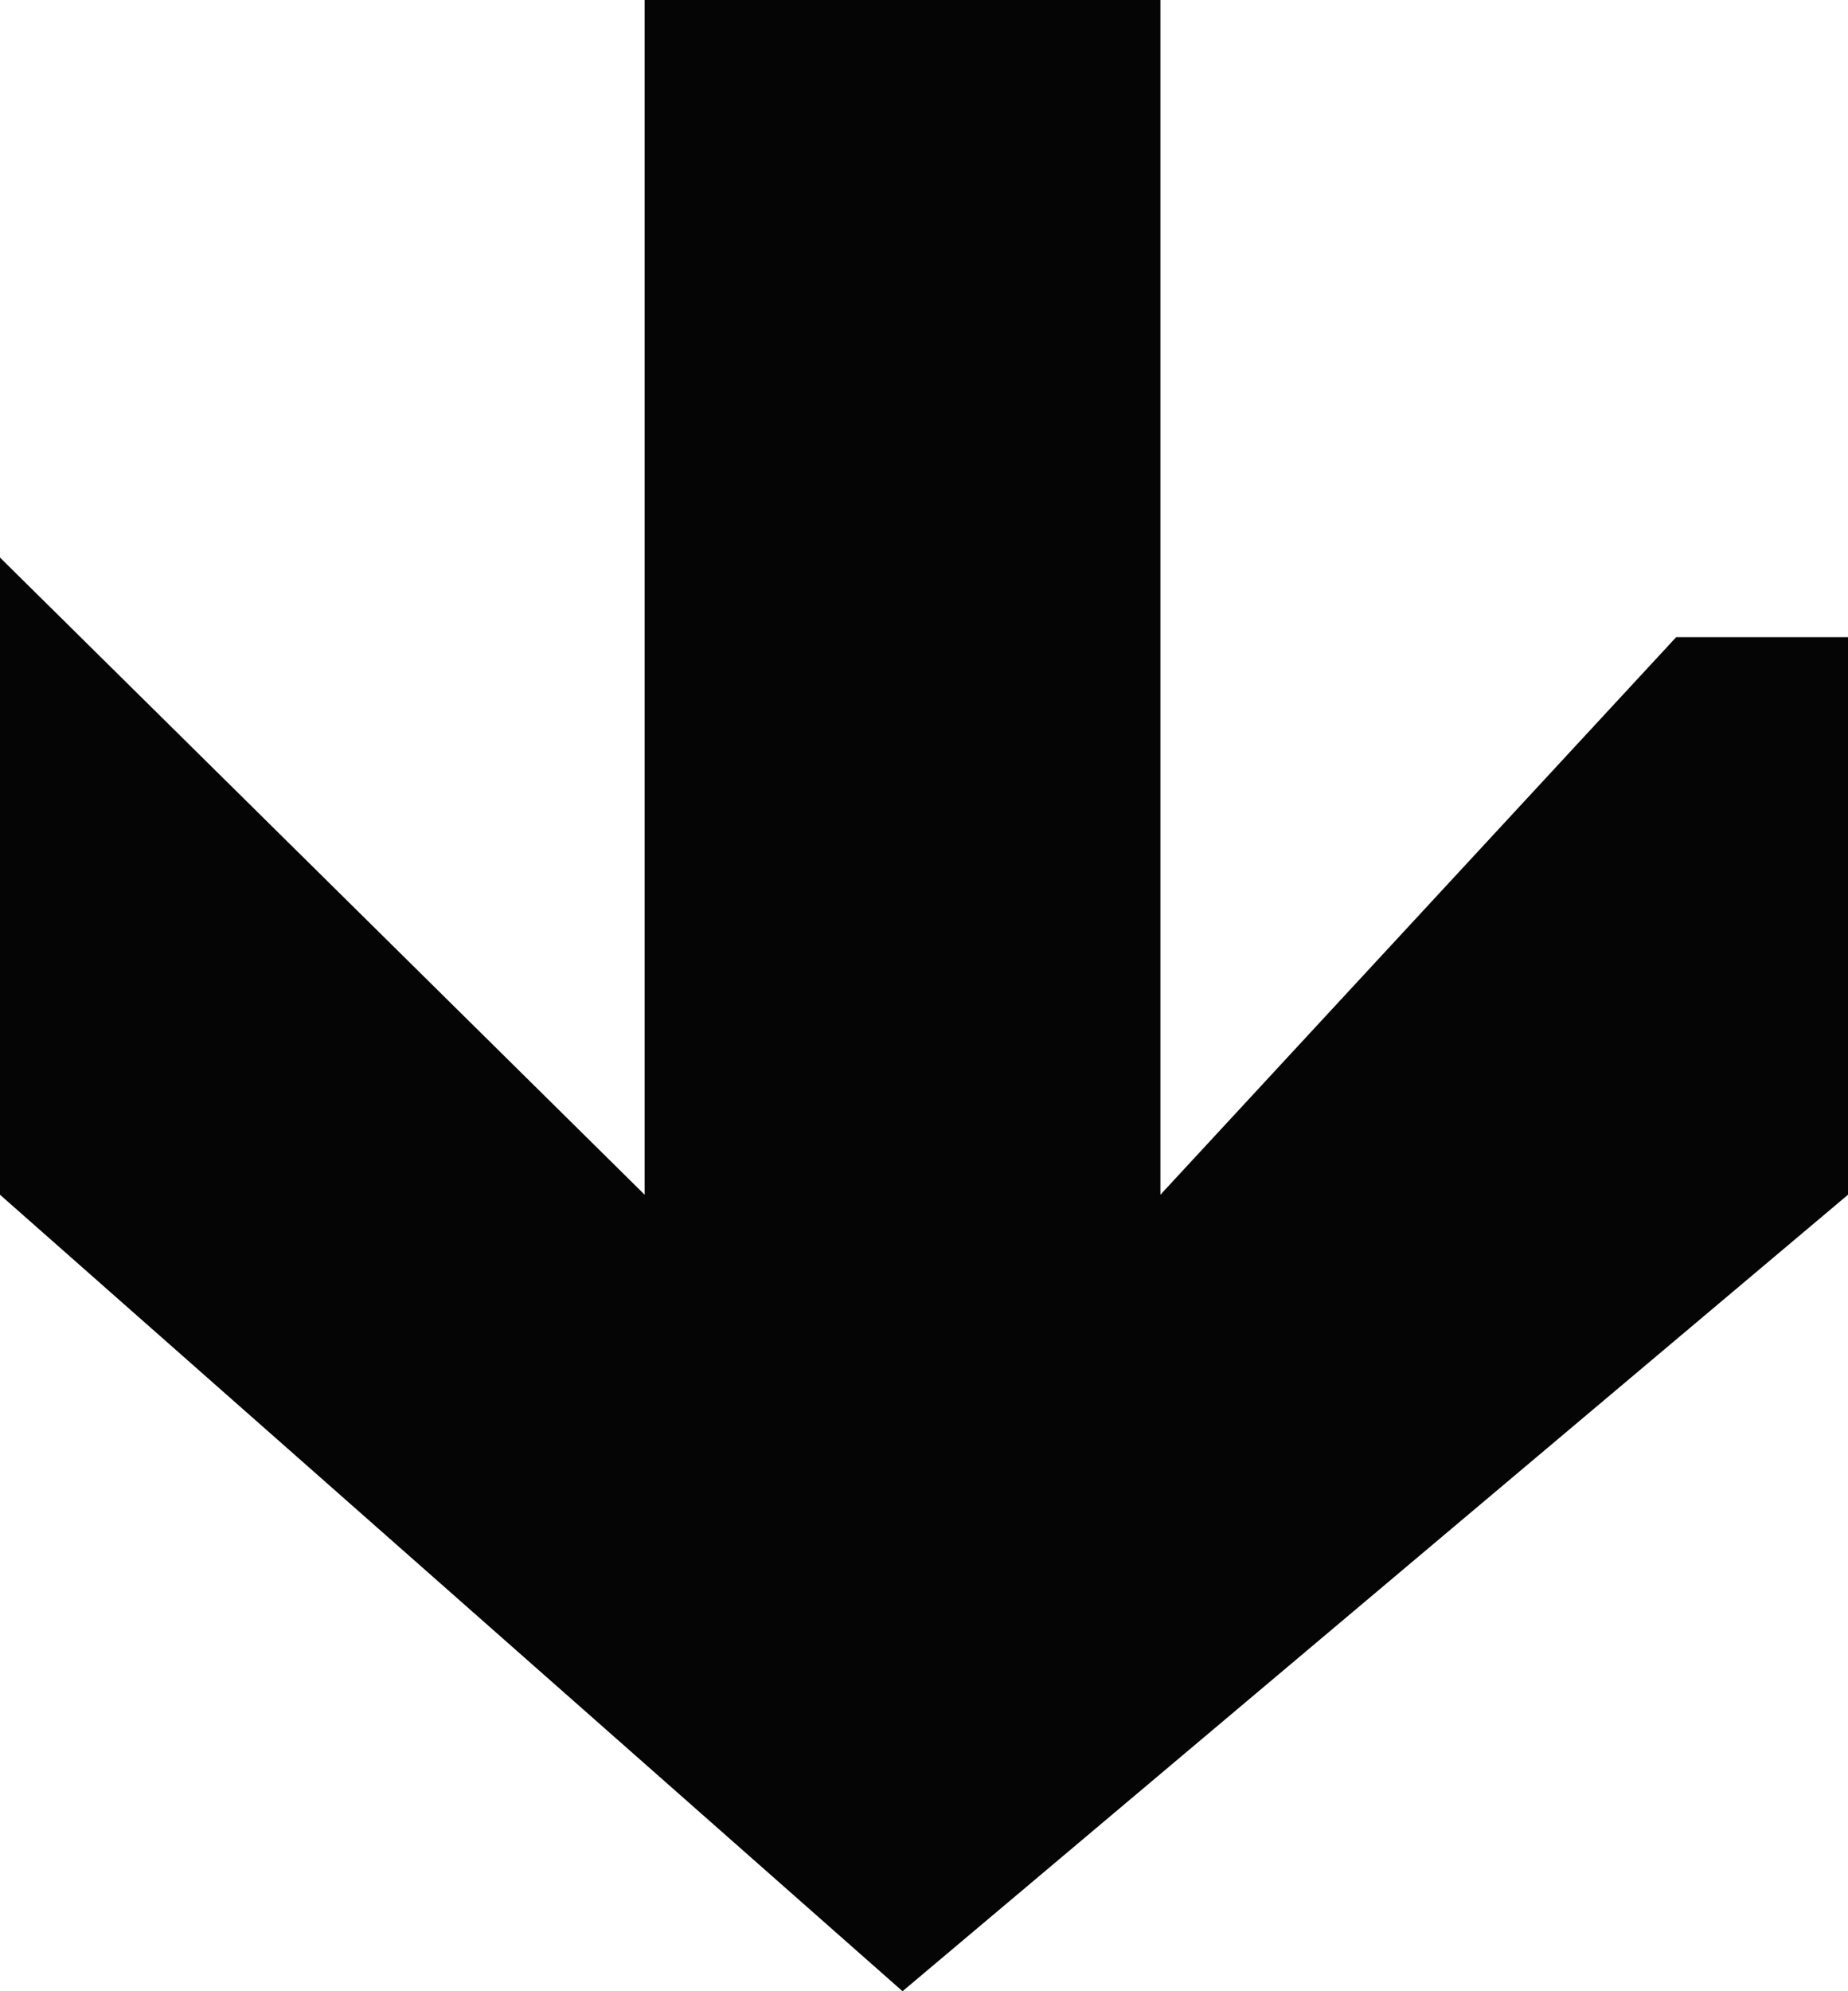 <svg width="13" height="14" viewBox="0 0 13 14" fill="none" xmlns="http://www.w3.org/2000/svg">
<path d="M1.54017e-06 8.4L1.736e-06 3.92L4.535 8.4L4.535 -3.70022e-07L8.163 -2.11441e-07L8.163 8.4L11.791 4.48L13 4.48L13 8.4L6.349 14L1.54017e-06 8.4Z" fill="#050505"/>
</svg>
